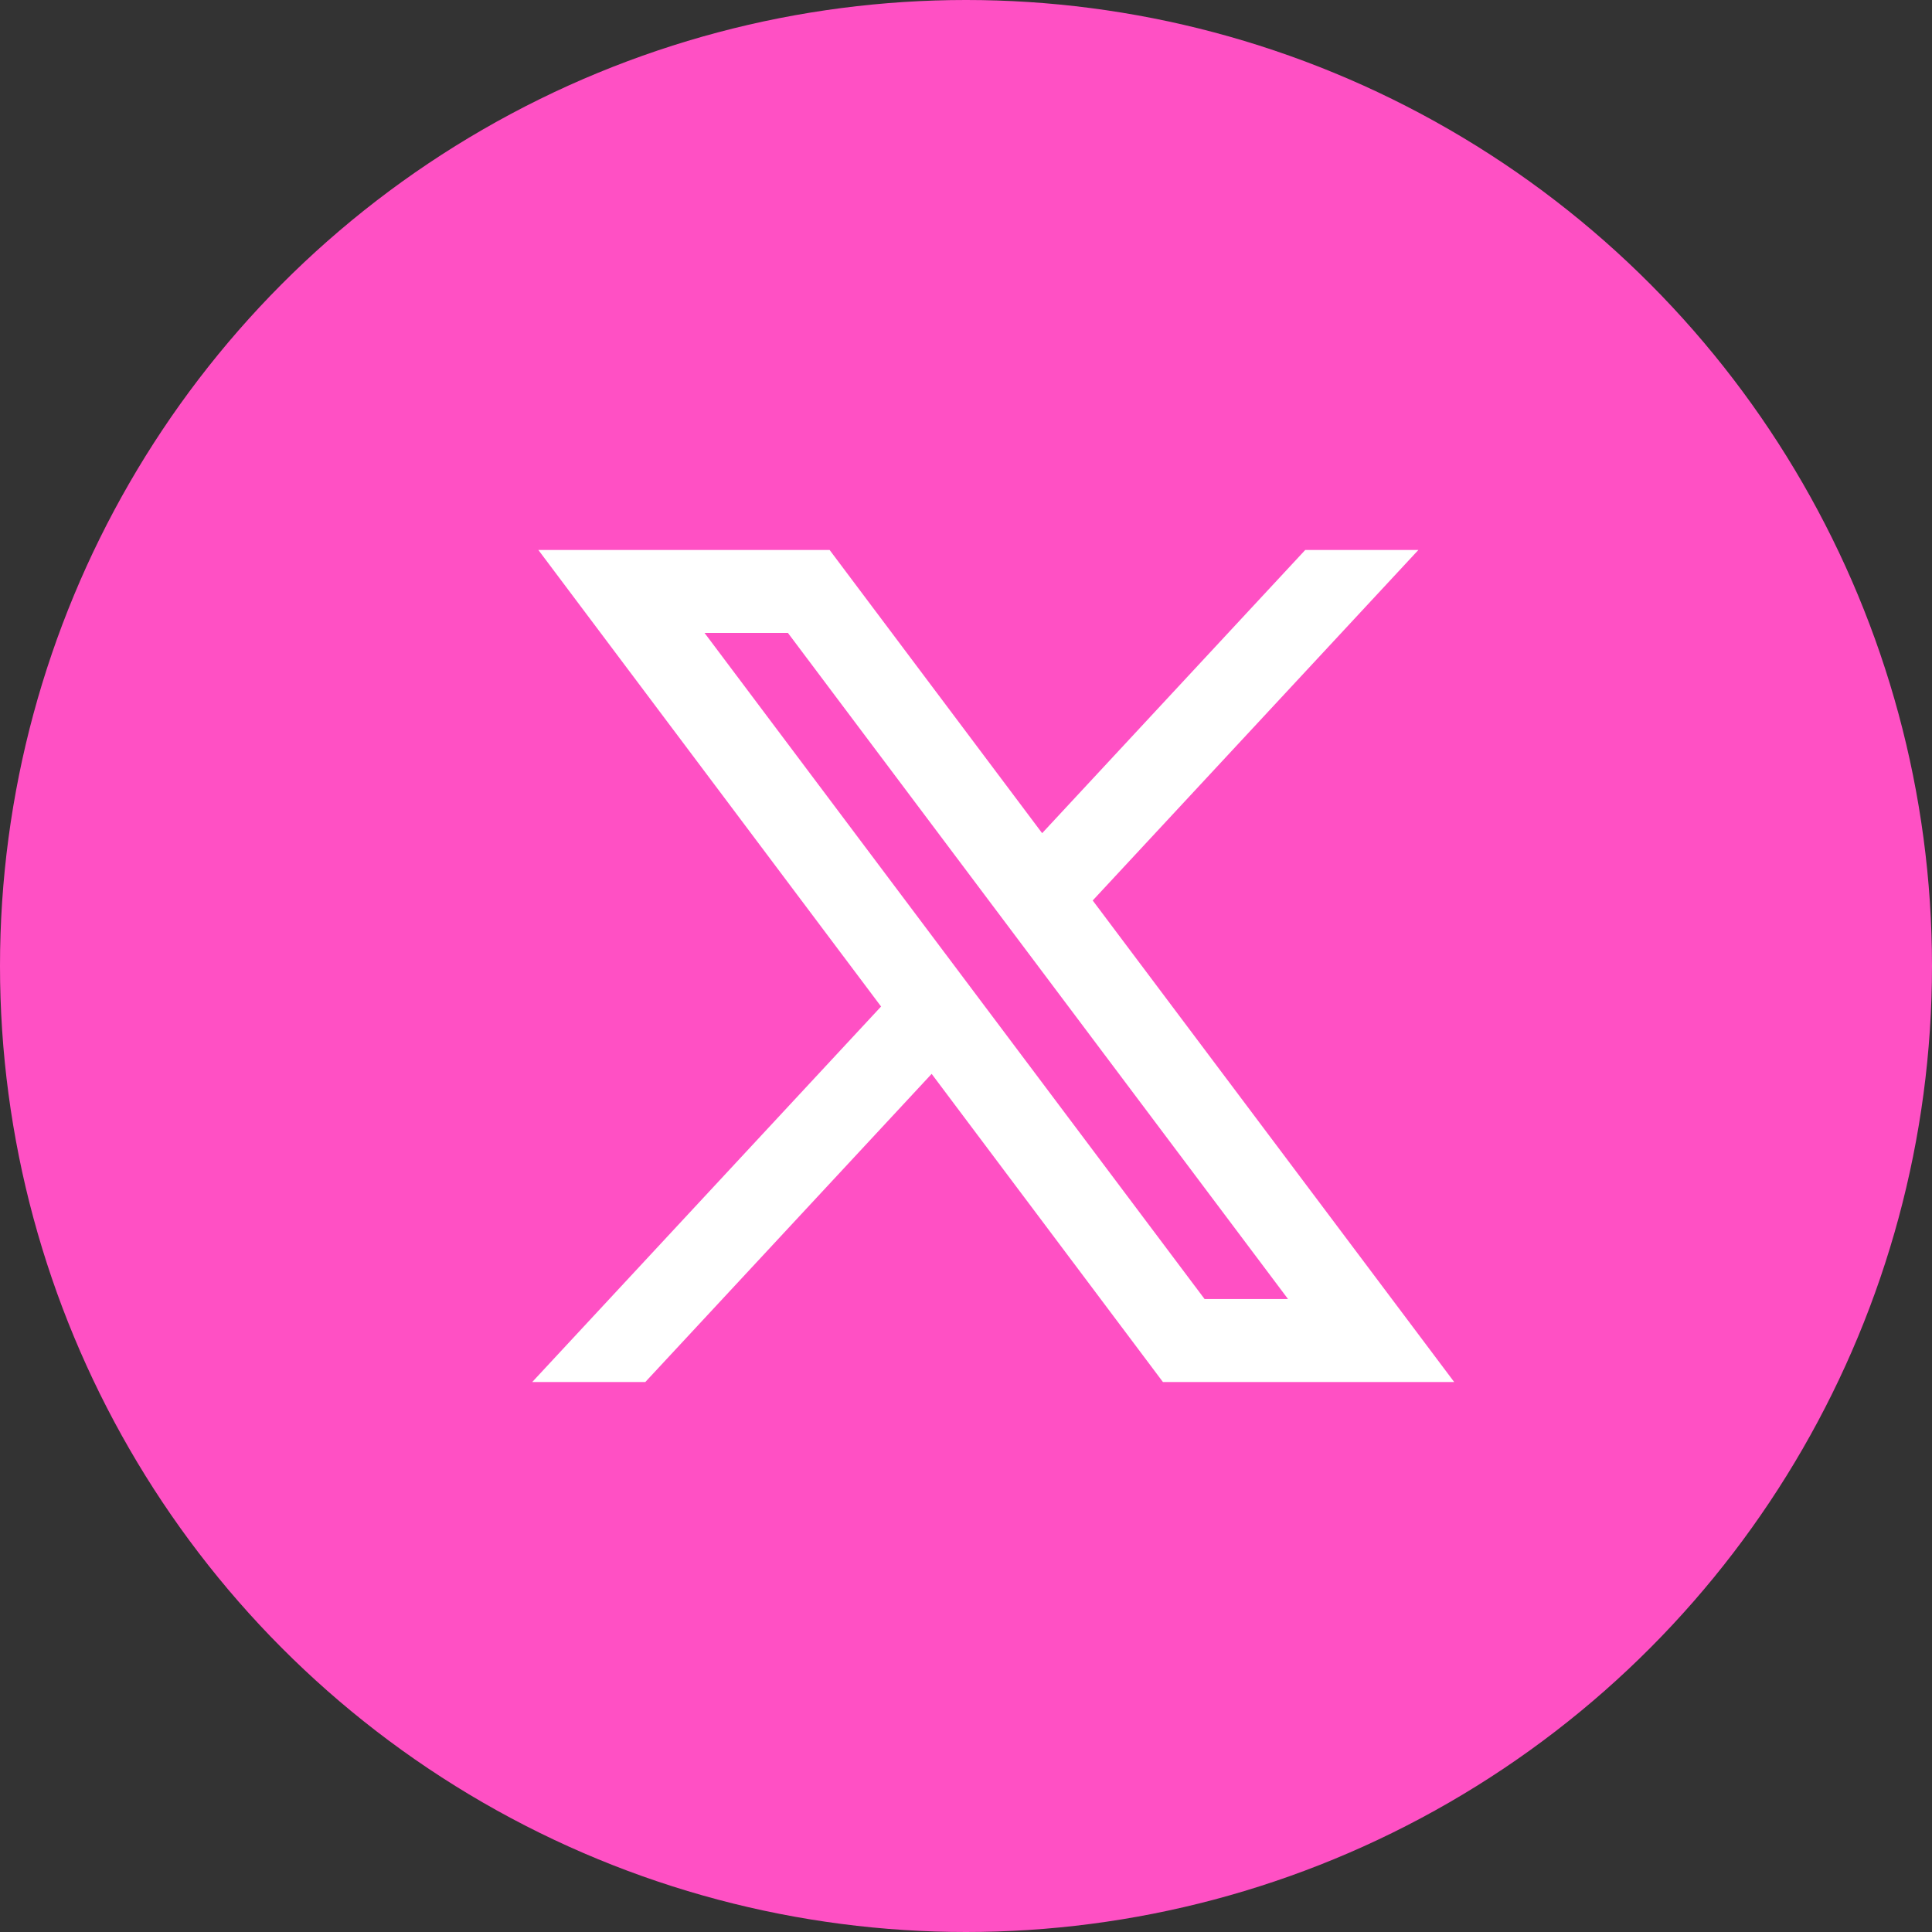 <svg width="35" height="35" viewBox="0 0 35 35" fill="none" xmlns="http://www.w3.org/2000/svg">
<rect x="0" y="0" width="35" height="35" fill="#333333" stroke="none"/>
<circle cx="17.5" cy="17.5" r="17.5" fill="#FF50C4"/>
<path d="M10.253 10.213L16.287 18.251L10.215 24.787H11.581L16.898 19.065L21.193 24.787H25.844L19.47 16.296L25.122 10.213H23.755L18.859 15.483L14.904 10.213H10.253ZM12.263 11.216H14.399L23.834 23.783H21.697L12.263 11.216Z" fill="white" stroke="white" stroke-width="0.5"/>
</svg>
